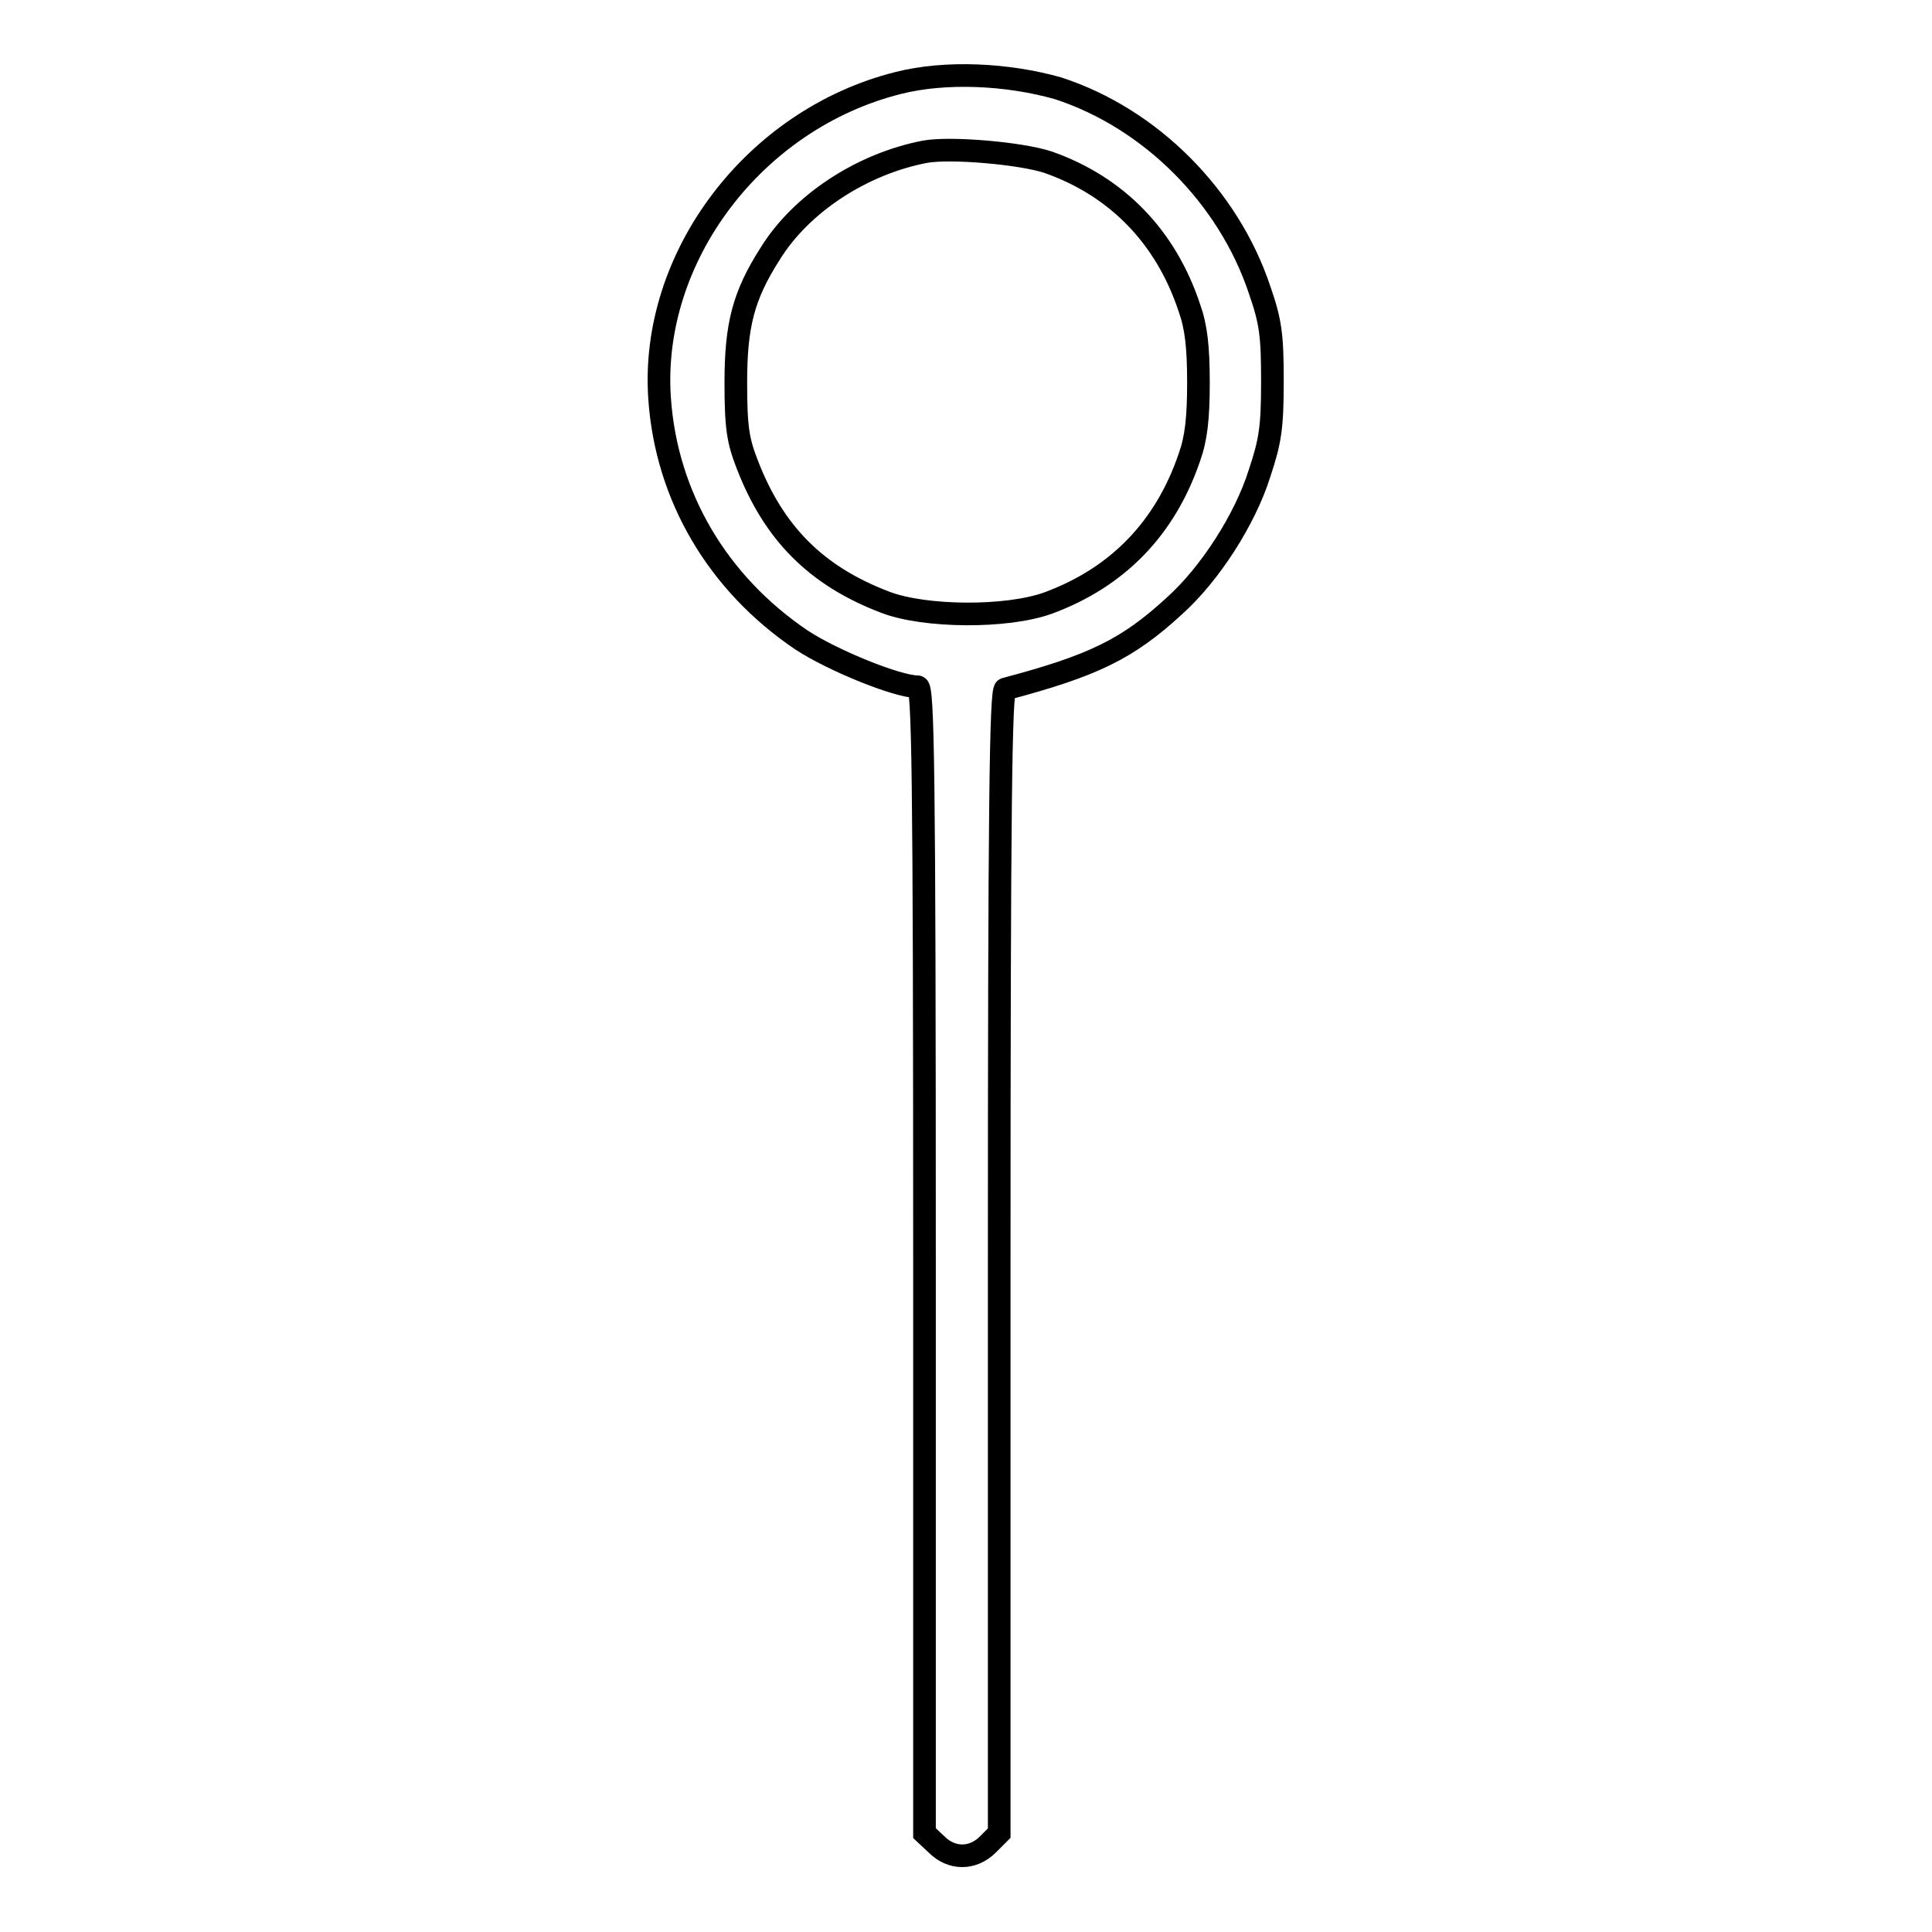 <?xml version="1.0" encoding="utf-8"?>
<!-- Svg Vector Icons : http://www.onlinewebfonts.com/icon -->
<!DOCTYPE svg PUBLIC "-//W3C//DTD SVG 1.1//EN" "http://www.w3.org/Graphics/SVG/1.1/DTD/svg11.dtd">
<svg version="1.1" xmlns="http://www.w3.org/2000/svg" xmlns:xlink="http://www.w3.org/1999/xlink" x="0px" y="0px" viewBox="0 0 256 256" enable-background="new 0 0 256 256" xml:space="preserve">
<g><g><g><path stroke-width="3" fill-opacity="0" stroke="#000000"  d="M119,11c-19.1,4.8-32.9,23.1-31.6,41.8c0.9,13,7.7,24.5,18.8,32c4.1,2.7,12.7,6.2,15.4,6.2c0.7,0,0.9,10,0.9,75.9v76l1.6,1.5c2,2,4.8,2,6.8,0l1.5-1.5v-75.7c0-60,0.2-75.7,0.8-75.9c11.7-3.1,16.2-5.3,22.4-11c4.7-4.2,9.4-11.5,11.3-17.6c1.4-4.2,1.7-6,1.7-12.1s-0.2-7.9-1.7-12.2c-4.1-12.3-14.4-22.7-26.7-26.7C133.5,9.8,125.3,9.4,119,11z M138.9,21.5c9.1,3.2,15.6,9.9,18.7,19.3c0.9,2.5,1.2,5.2,1.2,9.9c0,4.7-0.3,7.4-1.2,9.9c-3.2,9.4-9.5,15.9-18.7,19.3c-5.5,2-16.4,1.9-21.6-0.1c-9.2-3.5-14.8-9.2-18.3-18.3c-1.2-3.1-1.5-4.8-1.5-10.8c0-7.6,1-11.5,4.5-17c4.1-6.7,12.2-12,20.6-13.6C126,19.5,135.3,20.3,138.9,21.5z"/></g></g></g>
</svg>